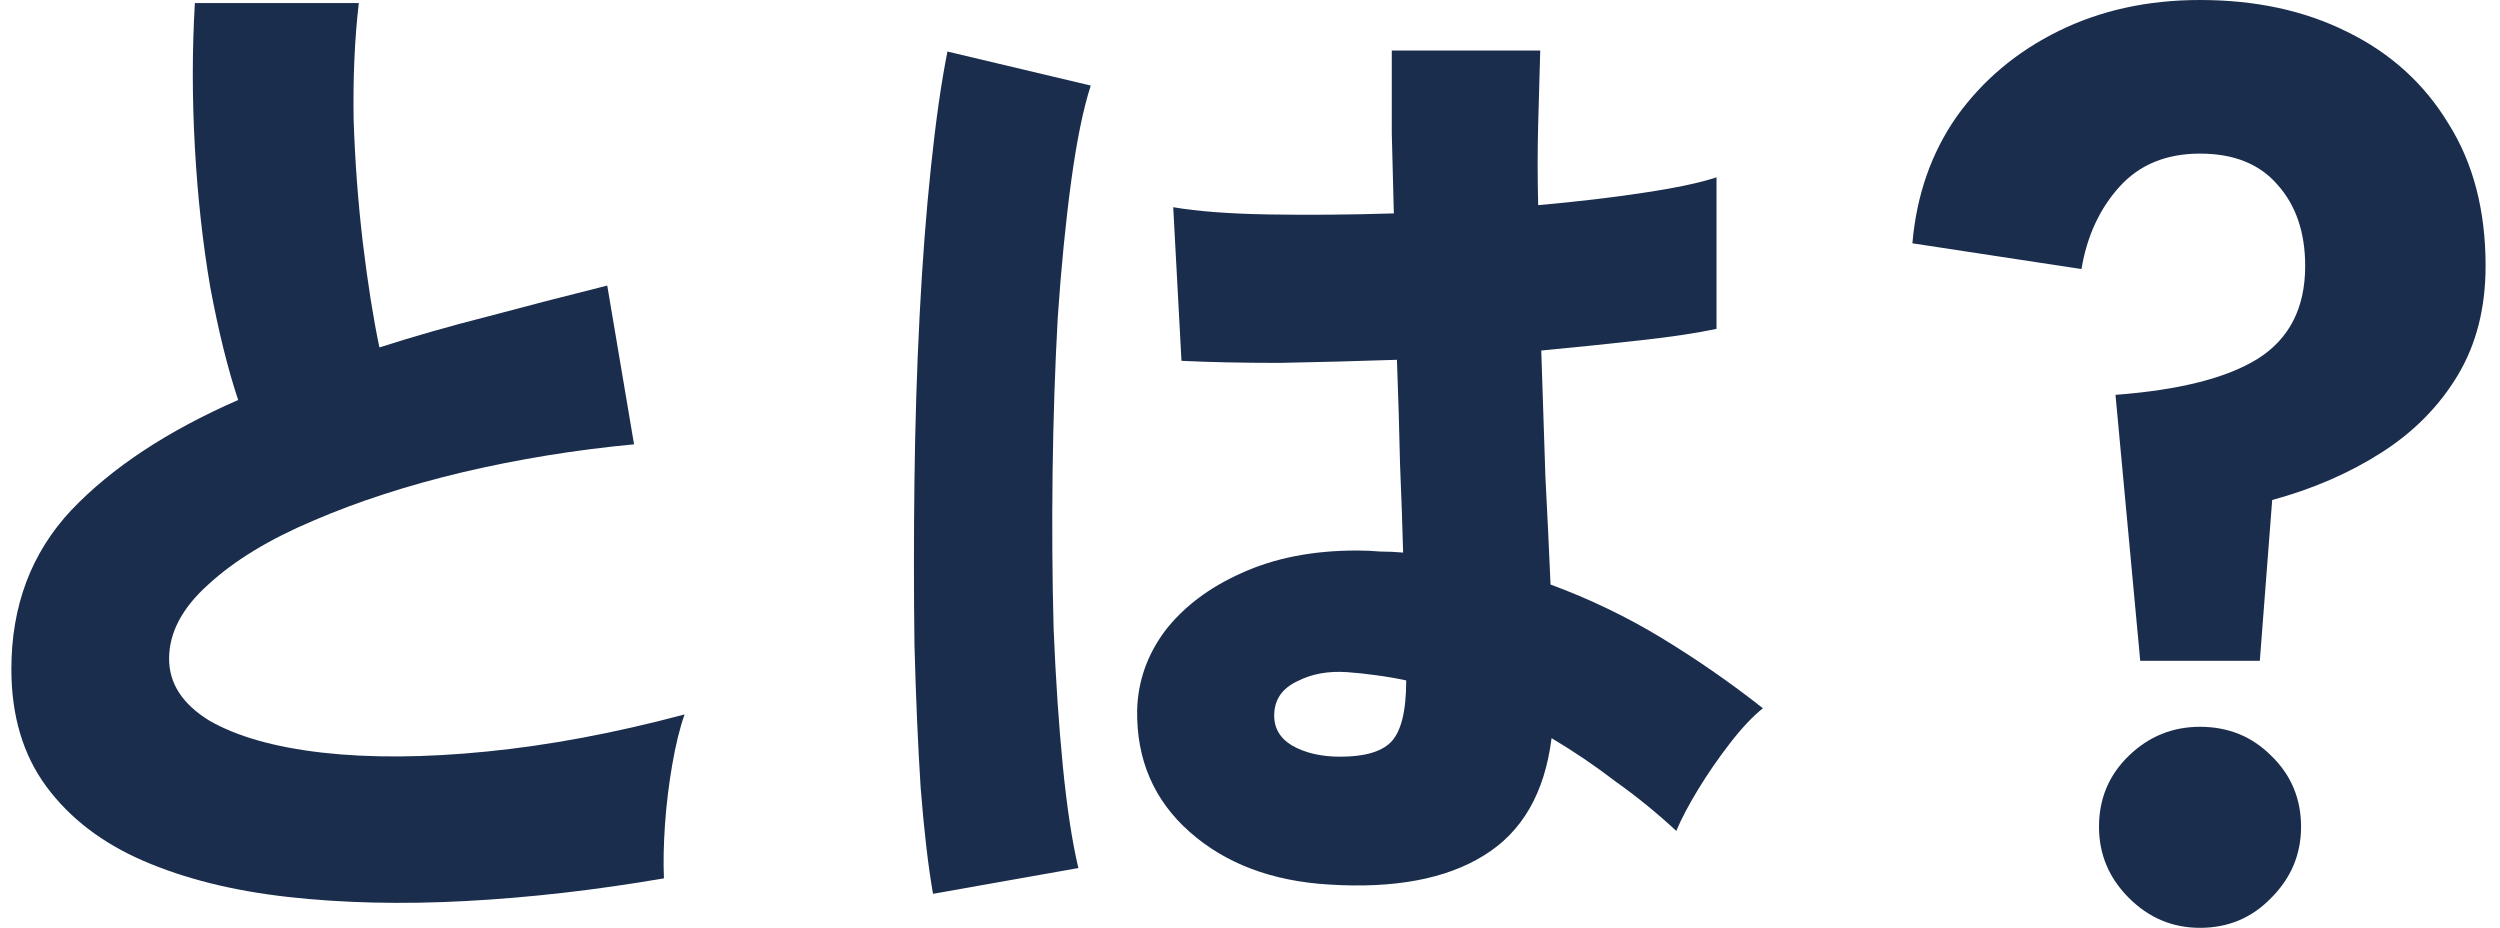 <svg width="97" height="36" viewBox="0 0 97 36" fill="none" xmlns="http://www.w3.org/2000/svg">
<path d="M25.761 34.08C23.121 34.533 20.561 34.827 18.081 34.96C15.601 35.093 13.294 35.04 11.161 34.8C9.028 34.56 7.161 34.093 5.561 33.4C3.961 32.707 2.708 31.747 1.801 30.52C0.894 29.293 0.441 27.773 0.441 25.96C0.441 23.507 1.214 21.453 2.761 19.8C4.334 18.147 6.494 16.72 9.241 15.52C8.841 14.32 8.481 12.867 8.161 11.16C7.868 9.453 7.668 7.64 7.561 5.72C7.454 3.8 7.454 1.933 7.561 0.12H13.921C13.761 1.507 13.694 3.013 13.721 4.64C13.774 6.267 13.894 7.867 14.081 9.44C14.268 10.987 14.481 12.333 14.721 13.48C16.054 13.053 17.454 12.653 18.921 12.28C20.414 11.88 21.961 11.48 23.561 11.08L24.601 17.24C22.334 17.453 20.121 17.813 17.961 18.32C15.828 18.827 13.894 19.453 12.161 20.2C10.454 20.92 9.094 21.747 8.081 22.68C7.068 23.587 6.561 24.547 6.561 25.56C6.561 26.52 7.081 27.32 8.121 27.96C9.188 28.573 10.641 28.987 12.481 29.2C14.348 29.413 16.481 29.4 18.881 29.16C21.308 28.92 23.868 28.44 26.561 27.72C26.374 28.253 26.214 28.907 26.081 29.68C25.948 30.453 25.854 31.227 25.801 32C25.748 32.773 25.734 33.467 25.761 34.08Z" fill="#1A2D4D"/>
<path d="M51.561 34.32C49.348 34.187 47.548 33.507 46.161 32.28C44.774 31.053 44.094 29.48 44.121 27.56C44.148 26.44 44.508 25.413 45.201 24.48C45.921 23.547 46.908 22.8 48.161 22.24C49.441 21.653 50.934 21.36 52.641 21.36C52.961 21.36 53.268 21.373 53.561 21.4C53.854 21.4 54.148 21.413 54.441 21.44C54.414 20.4 54.374 19.253 54.321 18C54.294 16.72 54.254 15.373 54.201 13.96C52.628 14.013 51.108 14.053 49.641 14.08C48.201 14.08 46.934 14.053 45.841 14L45.521 8.04C46.454 8.2 47.681 8.293 49.201 8.32C50.721 8.347 52.348 8.333 54.081 8.28C54.054 7.24 54.028 6.2 54.001 5.16C54.001 4.093 54.001 3.027 54.001 1.96H59.761C59.734 2.867 59.708 3.827 59.681 4.84C59.654 5.827 59.654 6.867 59.681 7.96C61.174 7.827 62.534 7.667 63.761 7.48C65.014 7.293 65.961 7.093 66.601 6.88V12.76C65.854 12.92 64.881 13.067 63.681 13.2C62.508 13.333 61.214 13.467 59.801 13.6C59.854 15.28 59.908 16.907 59.961 18.48C60.041 20.027 60.108 21.427 60.161 22.68C61.681 23.24 63.121 23.933 64.481 24.76C65.841 25.587 67.148 26.493 68.401 27.48C68.001 27.8 67.574 28.253 67.121 28.84C66.668 29.427 66.254 30.027 65.881 30.64C65.508 31.253 65.228 31.787 65.041 32.24C64.294 31.547 63.508 30.907 62.681 30.32C61.881 29.707 61.054 29.147 60.201 28.64C59.934 30.773 59.054 32.293 57.561 33.2C56.094 34.107 54.094 34.48 51.561 34.32ZM36.201 34.68C36.014 33.613 35.854 32.24 35.721 30.56C35.614 28.88 35.534 27.027 35.481 25C35.454 22.947 35.454 20.827 35.481 18.64C35.508 16.453 35.574 14.32 35.681 12.24C35.788 10.16 35.934 8.24 36.121 6.48C36.308 4.693 36.521 3.2 36.761 2L42.321 3.32C42.028 4.227 41.774 5.467 41.561 7.04C41.348 8.613 41.174 10.373 41.041 12.32C40.934 14.24 40.868 16.24 40.841 18.32C40.814 20.4 40.828 22.427 40.881 24.4C40.961 26.347 41.081 28.133 41.241 29.76C41.401 31.36 41.601 32.667 41.841 33.68L36.201 34.68ZM52.001 29.36C52.934 29.36 53.588 29.173 53.961 28.8C54.361 28.4 54.561 27.6 54.561 26.4C54.188 26.32 53.801 26.253 53.401 26.2C53.028 26.147 52.654 26.107 52.281 26.08C51.534 26.027 50.881 26.147 50.321 26.44C49.761 26.707 49.468 27.12 49.441 27.68C49.414 28.213 49.641 28.627 50.121 28.92C50.628 29.213 51.254 29.36 52.001 29.36Z" fill="#1A2D4D"/>
<path d="M83.041 25.64L82.081 15.32C84.561 15.133 86.401 14.667 87.601 13.92C88.828 13.147 89.441 11.947 89.441 10.32C89.441 9.013 89.081 7.96 88.361 7.16C87.668 6.36 86.668 5.96 85.361 5.96C84.054 5.96 83.014 6.387 82.241 7.24C81.468 8.093 80.974 9.16 80.761 10.44L74.201 9.44C74.361 7.573 74.934 5.933 75.921 4.52C76.934 3.107 78.254 2 79.881 1.2C81.508 0.4 83.334 0 85.361 0C87.521 0 89.428 0.413 91.081 1.24C92.761 2.067 94.068 3.253 95.001 4.8C95.961 6.32 96.441 8.16 96.441 10.32C96.441 11.947 96.081 13.36 95.361 14.56C94.641 15.76 93.654 16.76 92.401 17.56C91.148 18.36 89.734 18.973 88.161 19.4L87.681 25.64H83.041ZM85.361 36C84.294 36 83.374 35.613 82.601 34.84C81.828 34.067 81.441 33.147 81.441 32.08C81.441 30.987 81.828 30.067 82.601 29.32C83.374 28.573 84.294 28.2 85.361 28.2C86.454 28.2 87.374 28.573 88.121 29.32C88.894 30.067 89.281 30.987 89.281 32.08C89.281 33.147 88.894 34.067 88.121 34.84C87.374 35.613 86.454 36 85.361 36Z" fill="#1A2D4D"/>
</svg>
